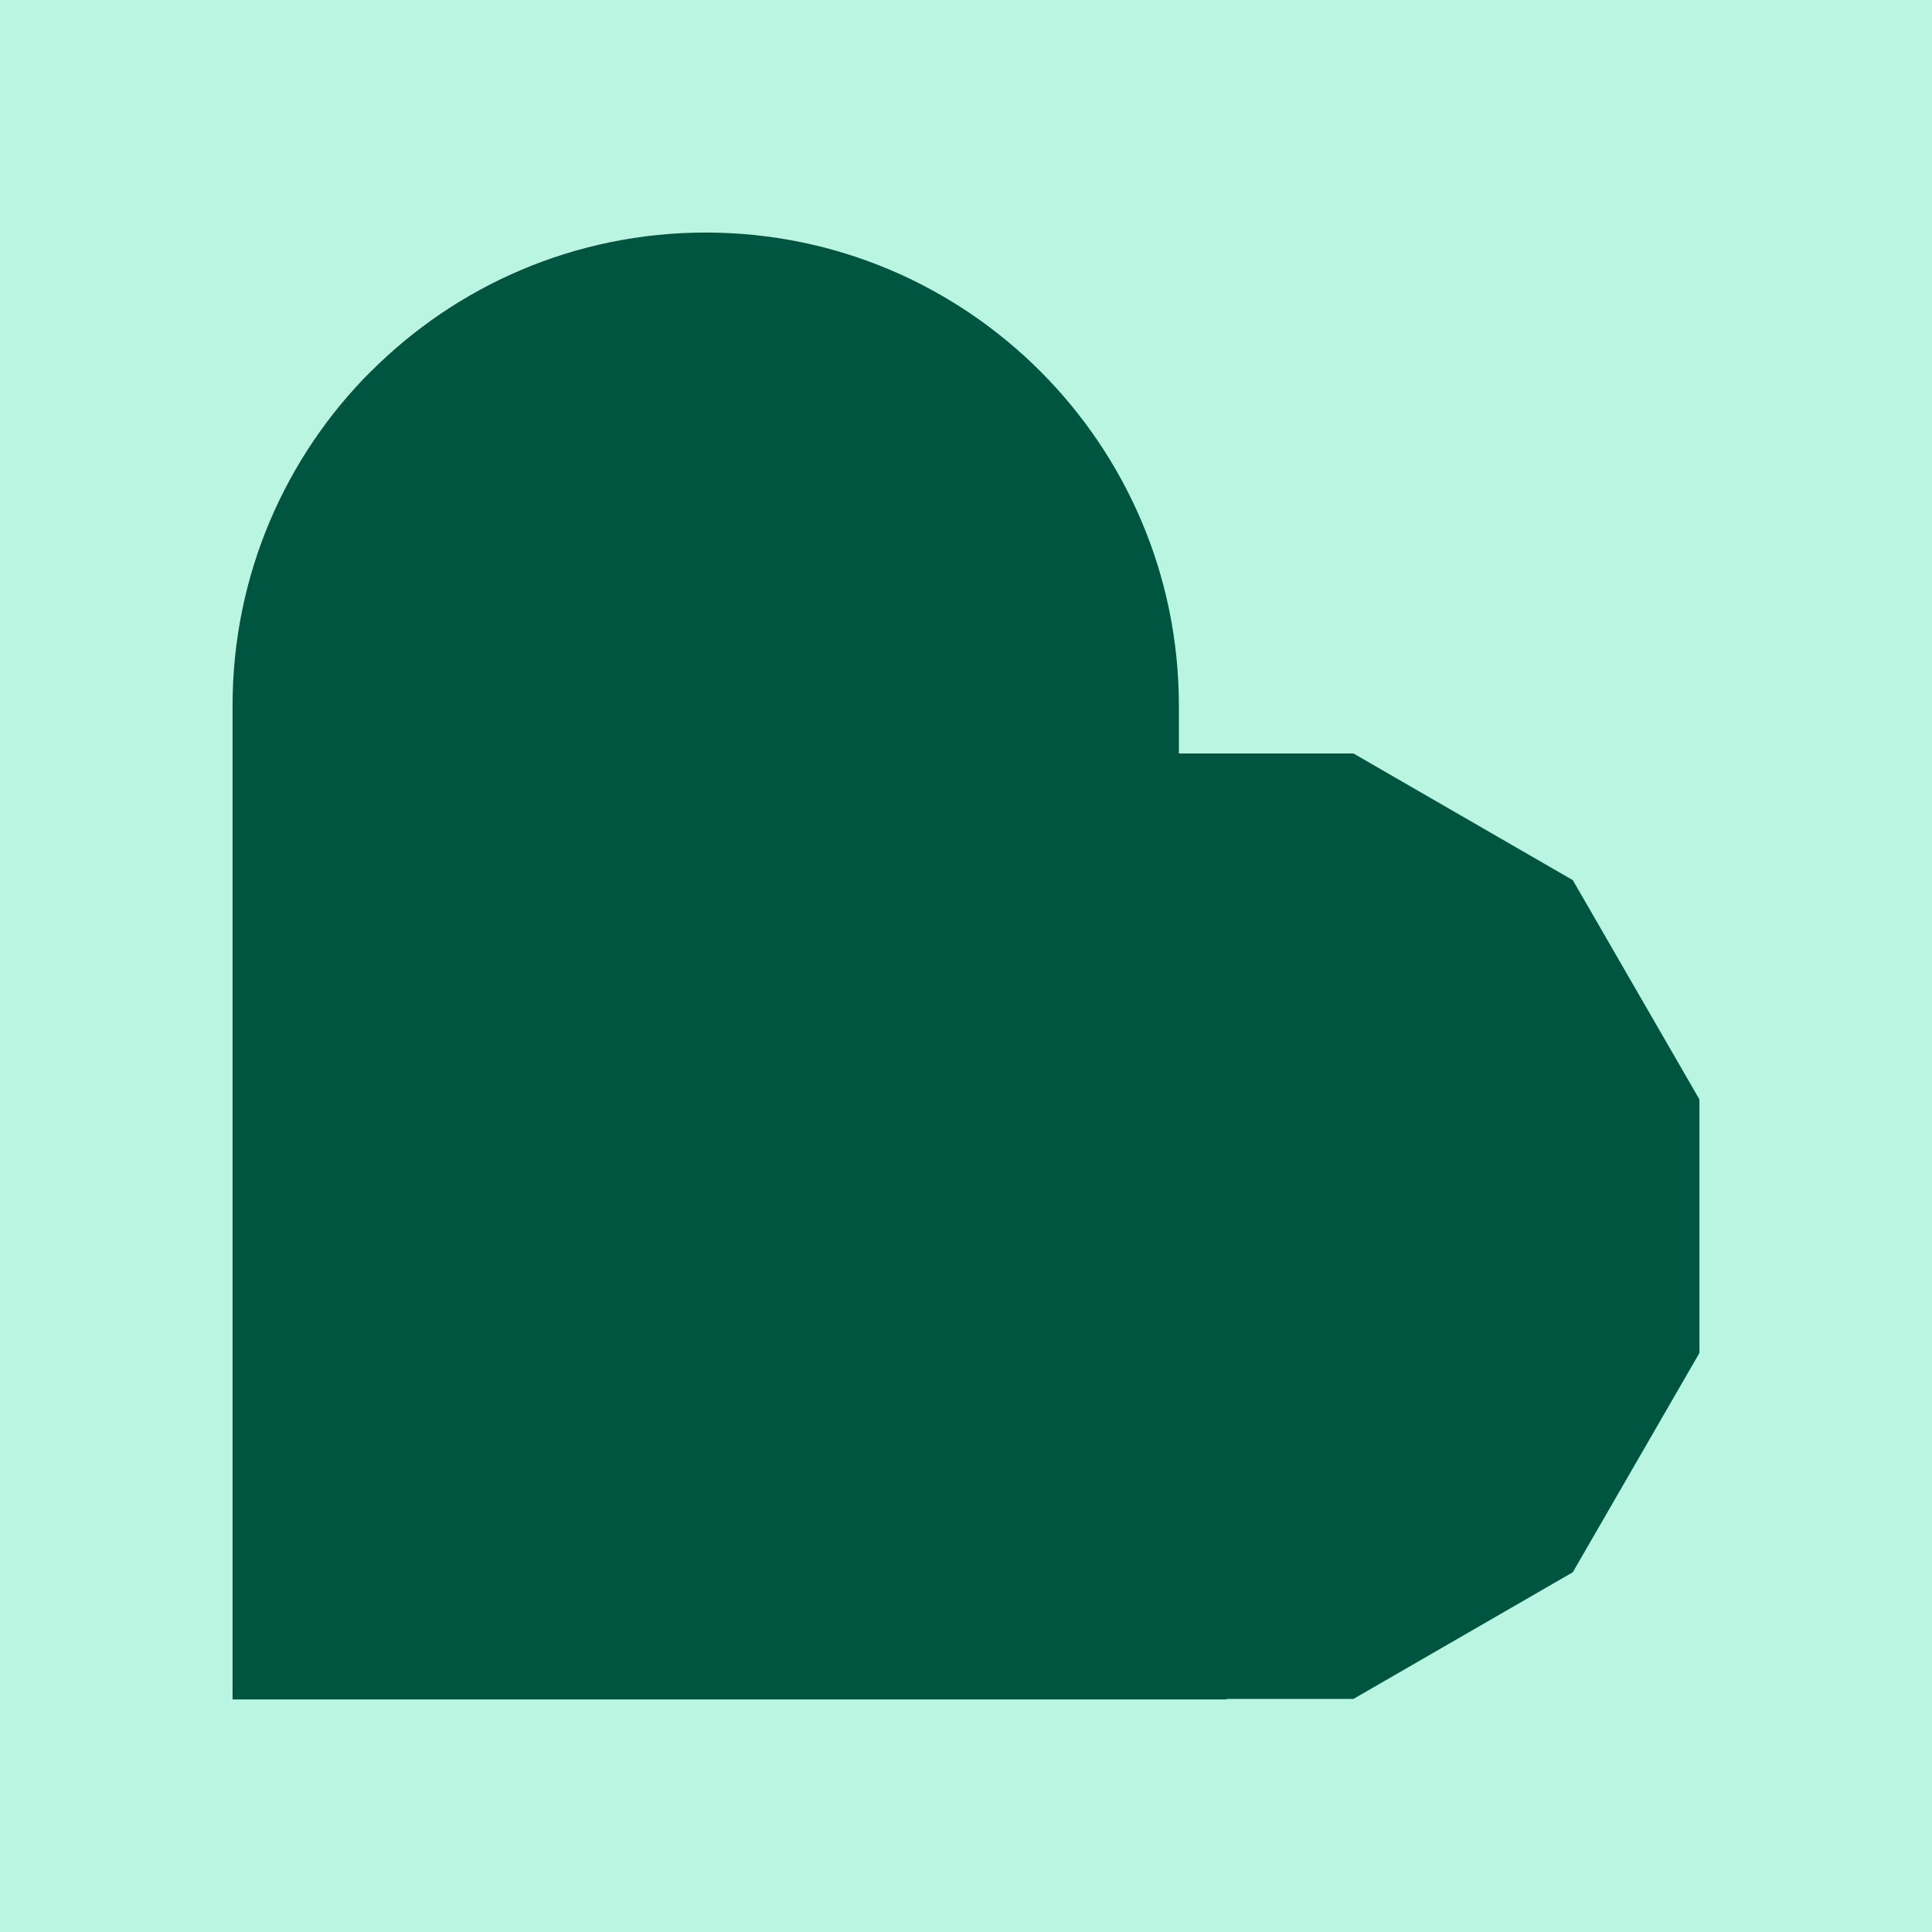 <?xml version="1.0" encoding="UTF-8"?>
<svg id="Layer_1" xmlns="http://www.w3.org/2000/svg" version="1.1" viewBox="0 0 1080 1080">
  <!-- Generator: Adobe Illustrator 29.5.1, SVG Export Plug-In . SVG Version: 2.1.0 Build 141)  -->
  <defs>
    <style>
      .st0 {
        fill: #005541;
      }

      .st1 {
        fill: #b9f5e1;
      }
    </style>
  </defs>
  <g id="BG">
    <rect class="st1" width="1080" height="1080"/>
  </g>
  <g id="ICONS">
    <path class="st0" d="M950,614.7v141.6l-70.8,122.6-122.6,70.8h-70.8v.3H130V394.5c0-73.1,29.6-139.2,77.4-187h.1c47.9-47.9,114-77.5,187-77.5s139.1,29.6,187,77.5c47.9,47.9,77.5,114,77.5,187v26.7h97.6l122.6,70.8,70.8,122.6Z"/>
  </g>
</svg>